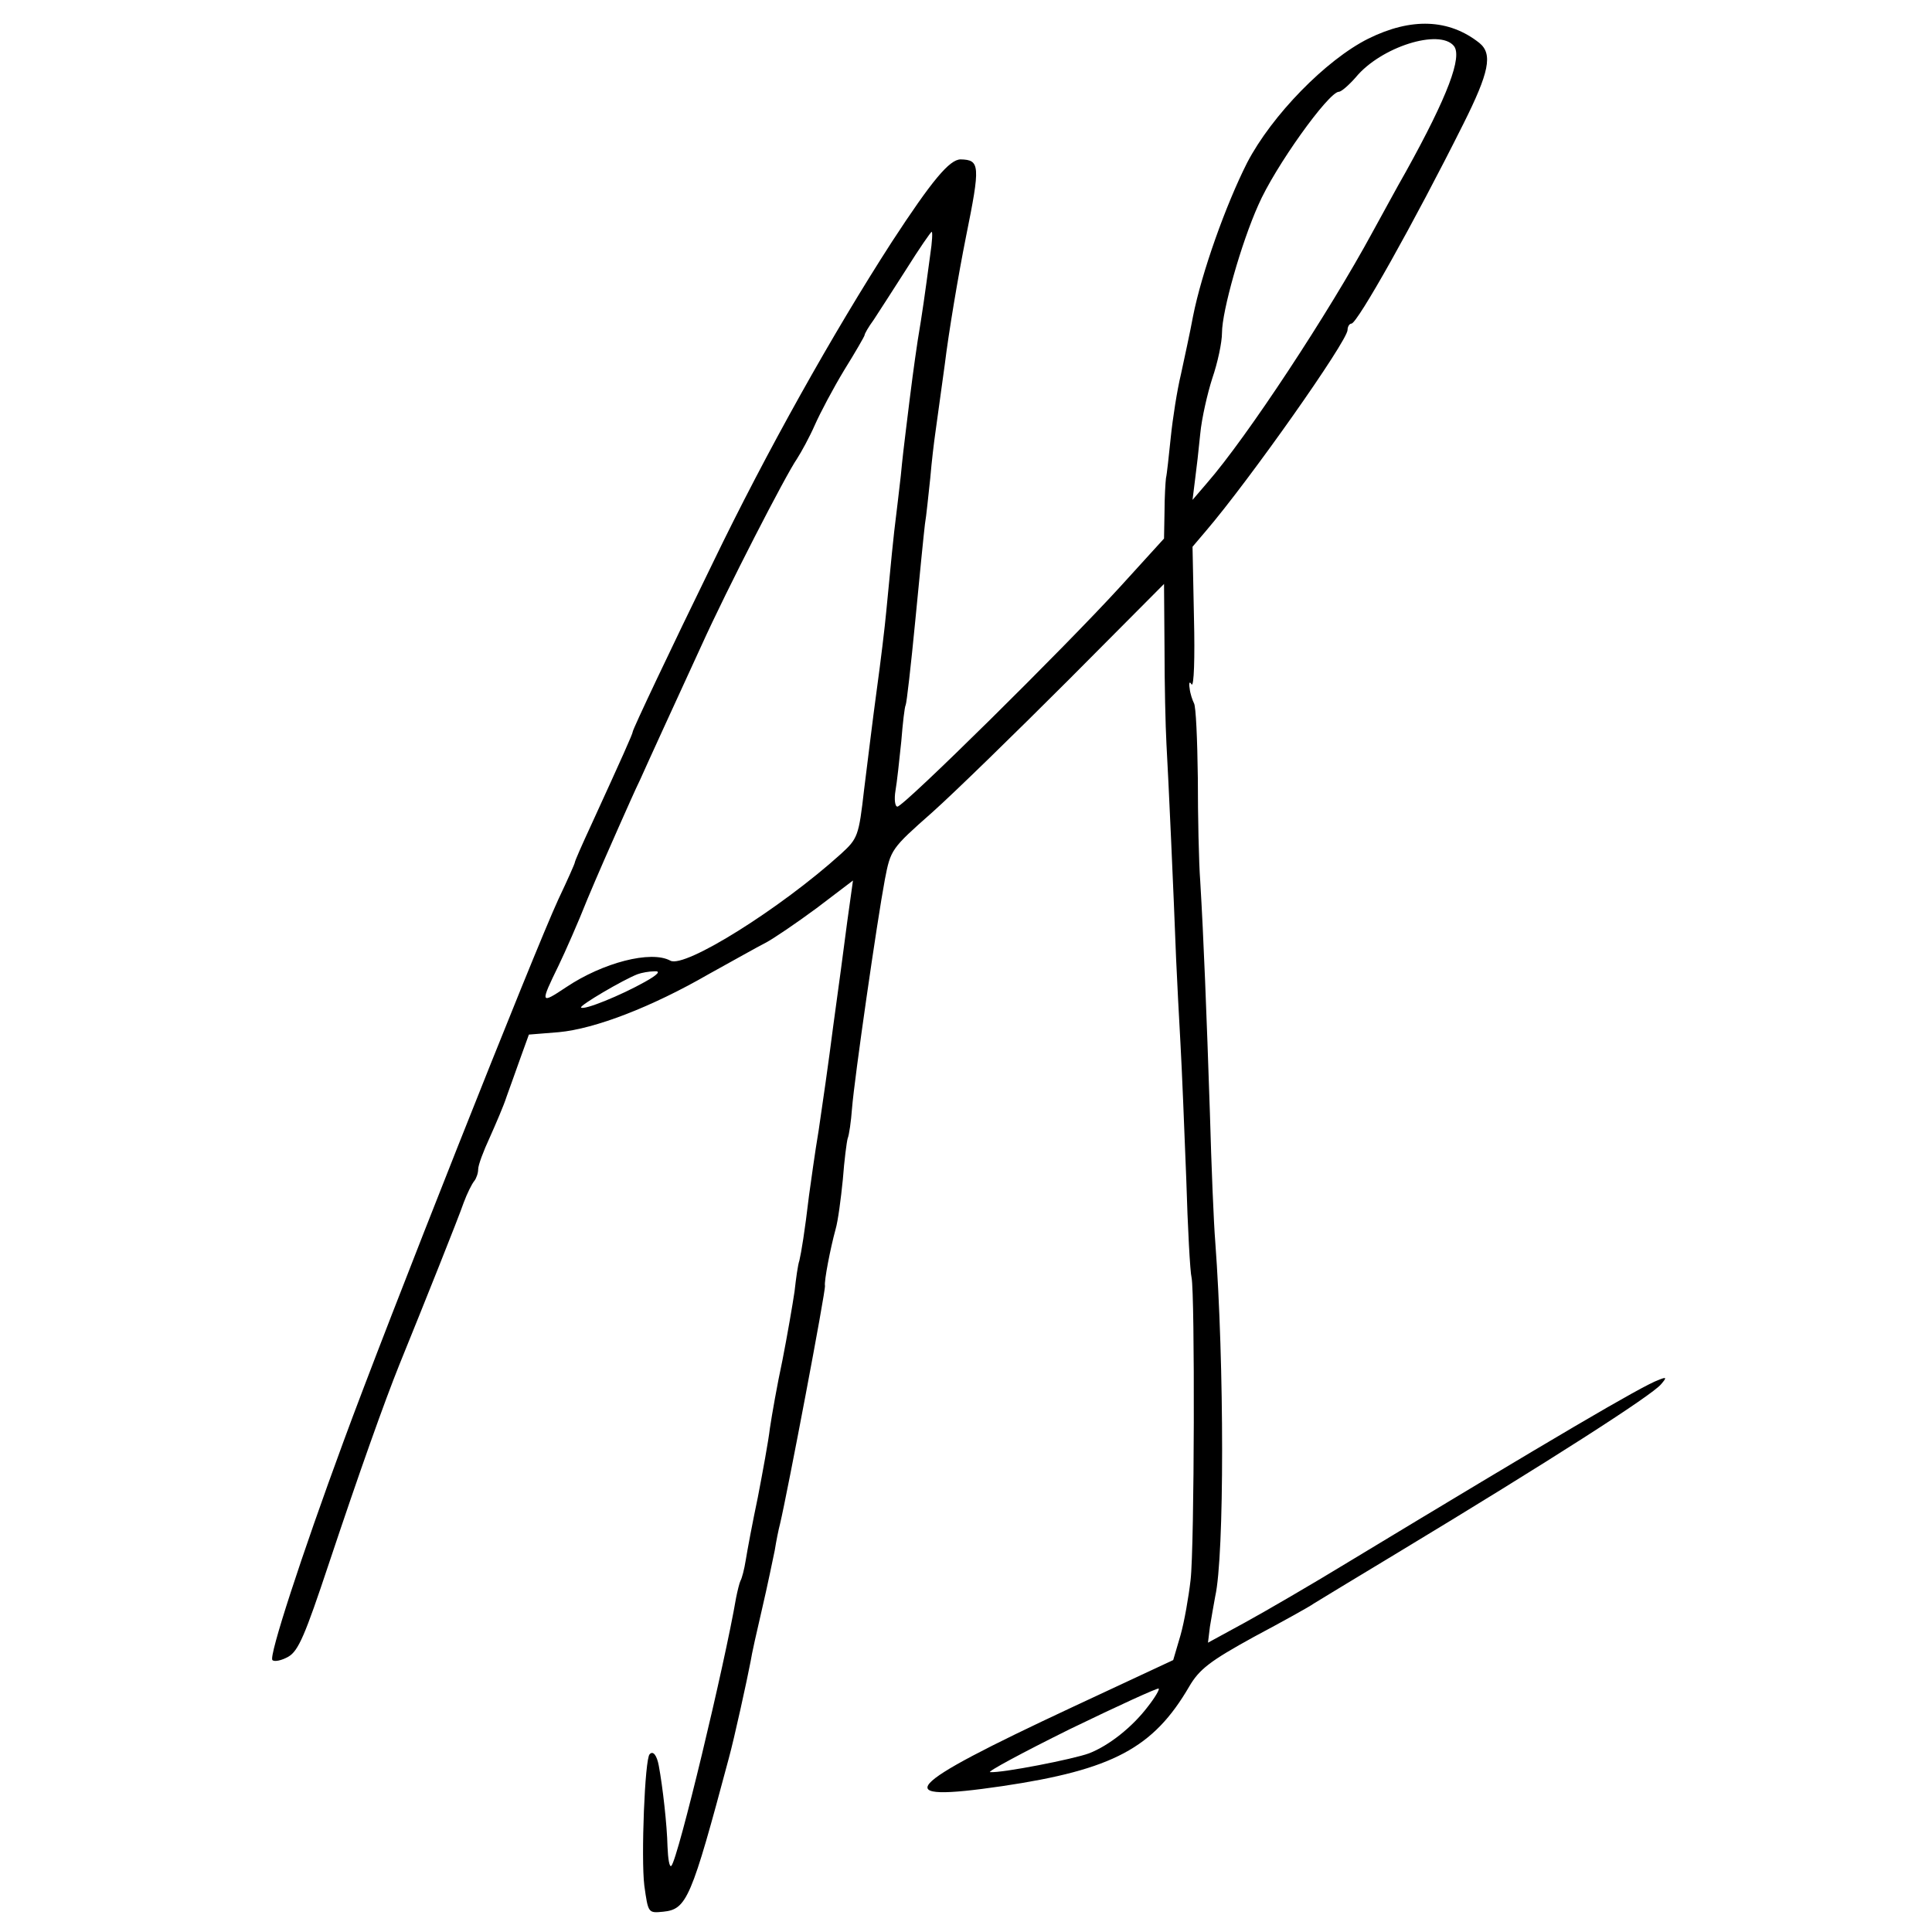 <?xml version="1.0" standalone="no"?>
<!DOCTYPE svg PUBLIC "-//W3C//DTD SVG 20010904//EN"
 "http://www.w3.org/TR/2001/REC-SVG-20010904/DTD/svg10.dtd">
<svg version="1.0" xmlns="http://www.w3.org/2000/svg"
 width="400pt" height="400pt" viewBox="0 0 400 400"
 preserveAspectRatio="xMidYMid meet">
<g transform="translate(0,400) scale(0.1,-0.1)"
fill="#000000" stroke="none">
<path d="M2833 3920 c-88 -44 -200 -159 -251 -257 -44 -87 -94 -227 -112 -318
-6 -33 -18 -87 -25 -120 -8 -33 -17 -91 -21 -130 -4 -38 -8 -77 -10 -85 -1 -8
-3 -40 -3 -70 l-1 -55 -91 -100 c-115 -126 -448 -455 -461 -455 -5 0 -7 15 -4
33 3 17 8 63 12 102 3 38 7 72 9 75 2 3 11 82 20 175 9 94 18 184 20 200 3 17
7 59 11 95 3 36 8 76 10 90 2 14 11 79 20 145 8 66 28 185 44 265 30 148 29
159 -11 160 -23 0 -59 -43 -142 -170 -122 -189 -260 -435 -371 -665 -87 -178
-166 -345 -166 -350 0 -4 -21 -51 -86 -193 -19 -41 -34 -75 -34 -78 0 -2 -15
-36 -34 -76 -50 -108 -356 -880 -445 -1123 -87 -236 -155 -445 -147 -452 4 -4
19 -1 33 7 21 12 35 46 83 190 64 192 116 338 147 415 52 128 122 303 133 335
7 19 17 39 22 45 4 5 8 16 8 24 0 9 11 38 24 66 12 27 29 66 35 85 7 19 20 56
29 81 l17 47 62 5 c75 7 192 52 310 120 49 27 102 57 118 65 17 9 64 41 106
72 l75 57 -12 -86 c-6 -47 -19 -144 -29 -216 -9 -71 -23 -168 -30 -215 -8 -47
-16 -107 -20 -135 -9 -76 -16 -118 -20 -135 -3 -8 -7 -37 -10 -64 -4 -27 -15
-91 -25 -142 -11 -51 -22 -114 -26 -141 -3 -26 -15 -91 -25 -143 -11 -52 -22
-111 -25 -130 -3 -19 -8 -38 -11 -43 -2 -4 -6 -20 -9 -35 -24 -140 -120 -540
-134 -555 -4 -4 -7 14 -8 40 -1 45 -10 124 -18 167 -4 22 -12 32 -19 24 -10
-9 -18 -215 -11 -272 8 -57 8 -57 39 -54 49 5 58 26 136 318 11 40 38 163 45
200 2 14 13 63 24 110 11 47 22 101 26 120 3 19 8 44 11 55 15 63 95 484 93
493 -2 9 11 77 22 117 5 17 11 63 15 103 3 40 8 78 10 85 3 7 7 35 9 62 5 63
52 389 68 474 12 62 13 64 98 139 47 42 174 166 283 275 l197 198 1 -133 c0
-73 2 -162 4 -198 4 -69 15 -312 20 -445 2 -44 6 -123 9 -175 3 -52 8 -178 12
-280 3 -102 8 -194 11 -205 7 -34 6 -557 -2 -626 -4 -35 -13 -87 -21 -115
l-15 -51 -210 -98 c-353 -165 -383 -198 -144 -163 229 34 313 79 387 206 21
36 43 53 134 103 60 32 116 63 124 69 8 5 87 53 175 106 313 189 525 325 544
348 12 14 12 16 -5 9 -34 -12 -219 -121 -639 -375 -77 -47 -175 -104 -217
-127 l-77 -42 4 33 c3 18 8 47 11 63 19 84 19 479 0 735 -3 36 -8 155 -11 265
-7 210 -13 363 -20 480 -3 39 -5 135 -5 214 -1 80 -4 149 -8 155 -3 6 -8 20
-9 31 -2 12 0 15 4 8 5 -6 7 55 5 137 l-3 148 28 33 c89 104 293 393 293 416
0 7 4 13 8 13 12 0 129 208 232 414 53 106 61 144 33 167 -63 50 -141 53 -230
9z m177 -15 c18 -22 -12 -103 -99 -260 -19 -33 -49 -89 -69 -125 -91 -168
-261 -426 -343 -520 l-30 -35 5 40 c3 22 8 66 11 97 3 32 15 84 25 115 11 32
20 74 20 94 0 45 40 186 75 264 34 79 146 235 167 235 5 0 21 14 35 30 52 63
173 101 203 65z m-1084 -432 c-12 -89 -16 -118 -26 -178 -8 -54 -12 -83 -25
-190 -2 -16 -7 -57 -10 -90 -4 -33 -8 -71 -10 -85 -4 -29 -12 -110 -20 -195
-3 -33 -12 -107 -20 -165 -8 -58 -19 -150 -26 -205 -11 -96 -13 -101 -48 -133
-125 -113 -323 -237 -353 -221 -40 22 -140 -4 -216 -55 -54 -36 -54 -34 -15
46 13 27 40 88 59 136 20 48 50 116 66 152 16 36 35 79 43 95 16 36 71 156
128 280 52 115 174 352 197 385 9 14 26 45 37 70 11 25 38 76 61 114 23 37 42
70 42 72 0 3 8 17 19 32 10 15 40 62 67 104 27 43 51 78 53 78 2 0 1 -21 -3
-47z m-591 -1506 c-50 -28 -126 -59 -132 -53 -4 4 88 58 117 69 8 3 24 6 35 6
14 1 7 -7 -20 -22z m1041 -1501 c-32 -42 -80 -80 -121 -96 -32 -12 -180 -41
-205 -39 -8 0 66 40 165 89 99 48 182 86 184 84 2 -2 -8 -19 -23 -38z"/>
</g>
</svg>

